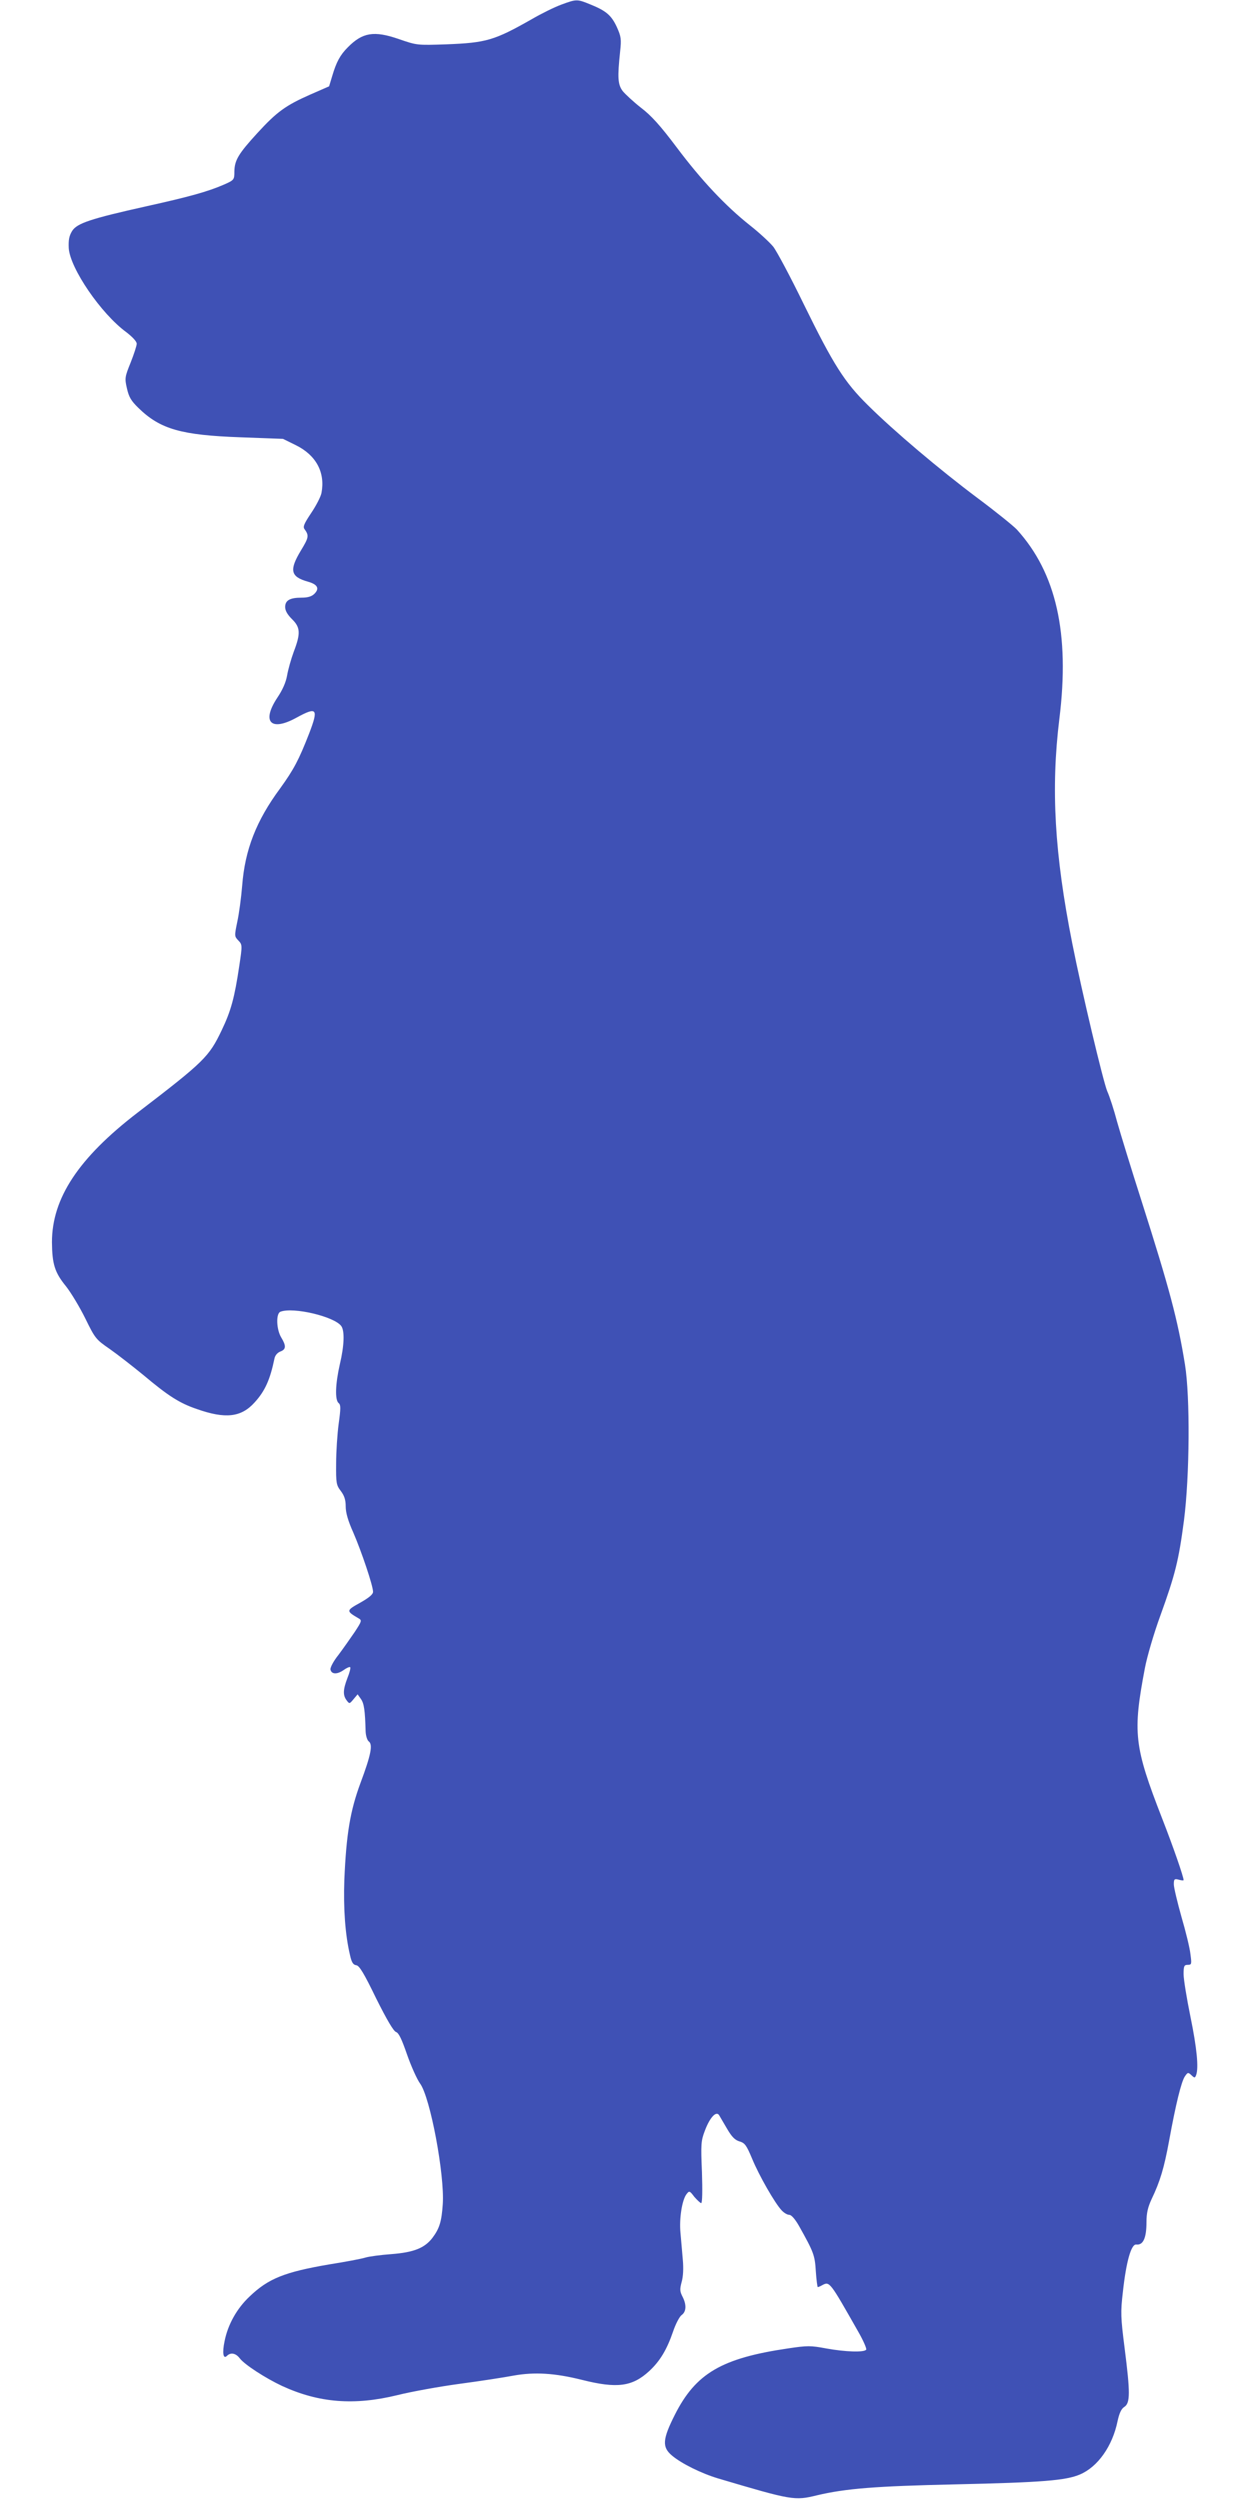 <?xml version="1.0" standalone="no"?>
<!DOCTYPE svg PUBLIC "-//W3C//DTD SVG 20010904//EN"
 "http://www.w3.org/TR/2001/REC-SVG-20010904/DTD/svg10.dtd">
<svg version="1.0" xmlns="http://www.w3.org/2000/svg"
 width="640pt" height="1280pt" viewBox="0 0 640 1280"
 preserveAspectRatio="xMidYMid meet">
<g transform="translate(0,1280) scale(0.1,-0.1)"
fill="#3f51b5" stroke="none">
<path d="M2873 12776 c-35 -13 -102 -46 -150 -74 -192 -109 -233 -121 -438
-129 -150 -5 -150 -5 -243 27 -127 44 -186 34 -261 -42 -40 -40 -59 -76 -80
-147 l-16 -53 -96 -42 c-127 -56 -172 -89 -271 -197 -97 -106 -117 -139 -118
-197 0 -42 -1 -44 -53 -67 -83 -36 -176 -62 -397 -111 -287 -64 -356 -87 -381
-127 -15 -25 -19 -45 -17 -88 7 -103 165 -335 295 -430 31 -24 53 -47 53 -59
0 -10 -14 -53 -31 -96 -30 -74 -31 -81 -19 -133 10 -44 21 -63 59 -100 112
-109 219 -139 523 -150 l217 -8 65 -32 c104 -51 152 -139 132 -245 -4 -20 -28
-66 -53 -103 -36 -54 -43 -70 -34 -82 24 -33 22 -43 -18 -109 -61 -101 -54
-135 35 -160 50 -14 61 -35 34 -62 -14 -14 -34 -20 -66 -20 -60 0 -84 -14 -84
-48 0 -19 12 -39 35 -62 43 -42 45 -73 9 -167 -14 -38 -29 -92 -34 -121 -6
-35 -23 -74 -50 -114 -82 -124 -34 -175 97 -103 106 58 115 48 66 -80 -53
-136 -79 -185 -149 -282 -122 -165 -180 -314 -194 -497 -5 -61 -16 -144 -25
-185 -15 -73 -15 -75 5 -96 21 -22 21 -24 5 -131 -24 -161 -42 -229 -90 -329
-65 -136 -89 -160 -431 -422 -302 -232 -438 -438 -438 -663 1 -112 14 -155 72
-226 26 -33 71 -108 99 -165 50 -102 54 -107 125 -156 40 -28 118 -89 173
-134 126 -106 184 -143 272 -173 147 -52 228 -43 297 34 53 58 79 117 101 223
3 17 15 31 30 37 30 11 31 29 5 72 -25 41 -28 123 -4 132 65 25 274 -24 311
-73 18 -24 16 -99 -7 -196 -23 -101 -26 -183 -6 -199 11 -9 11 -26 0 -106 -7
-52 -13 -144 -13 -203 -1 -101 1 -111 24 -141 18 -24 25 -45 25 -79 0 -32 12
-74 39 -134 42 -97 101 -272 101 -303 0 -13 -20 -30 -66 -56 -72 -40 -73 -42
-8 -80 18 -10 16 -15 -20 -70 -22 -32 -59 -85 -83 -117 -25 -31 -43 -65 -41
-75 5 -25 34 -26 67 -3 15 11 31 18 34 15 3 -4 -3 -28 -14 -55 -23 -60 -24
-89 -4 -115 14 -19 15 -18 35 6 l21 25 17 -24 c16 -23 21 -57 24 -166 1 -22 8
-45 16 -51 22 -16 11 -70 -42 -212 -53 -143 -73 -262 -83 -497 -5 -147 4 -279
29 -385 8 -37 16 -50 32 -52 16 -2 40 -42 102 -170 55 -110 89 -168 102 -172
14 -5 29 -37 56 -115 21 -60 51 -127 67 -149 52 -71 126 -467 116 -617 -6 -90
-17 -125 -53 -173 -40 -52 -95 -74 -209 -83 -55 -4 -116 -12 -135 -18 -19 -6
-103 -22 -186 -35 -227 -39 -310 -72 -406 -164 -65 -61 -111 -143 -128 -228
-13 -61 -7 -95 12 -76 19 19 45 14 65 -12 25 -33 132 -102 217 -142 189 -87
370 -101 591 -47 72 18 216 44 320 58 105 14 228 33 275 42 107 19 210 13 350
-22 179 -45 257 -35 344 45 55 51 90 109 122 202 13 39 33 77 44 85 24 17 26
53 4 95 -13 26 -14 37 -4 74 8 28 10 70 6 114 -3 39 -9 100 -12 138 -7 73 8
168 31 198 14 18 16 18 40 -14 15 -17 31 -32 35 -32 6 0 7 66 4 158 -6 144 -5
161 15 213 25 67 58 103 73 79 5 -8 23 -40 41 -70 24 -41 40 -57 63 -64 28 -8
36 -20 65 -89 35 -85 116 -227 151 -264 12 -13 29 -23 39 -23 11 0 30 -22 50
-57 75 -134 81 -149 86 -232 3 -45 8 -81 10 -81 2 0 13 4 23 10 38 20 38 19
184 -238 26 -45 44 -87 41 -92 -9 -15 -106 -12 -205 6 -80 15 -96 15 -196 0
-340 -50 -472 -128 -579 -340 -63 -125 -66 -165 -15 -208 48 -41 151 -92 238
-118 378 -112 390 -114 505 -86 148 35 301 47 707 56 449 10 568 20 640 51 91
39 166 145 192 273 9 41 19 63 35 73 30 20 30 73 1 301 -20 157 -21 183 -9
286 17 157 43 248 69 244 35 -4 52 33 52 115 0 46 7 76 26 117 44 92 64 159
90 300 34 187 62 300 80 328 15 22 17 23 34 7 16 -15 18 -15 24 0 14 37 4 139
-29 300 -19 93 -35 191 -35 217 0 42 3 48 21 48 20 0 21 3 14 55 -3 30 -24
116 -46 191 -21 75 -39 150 -39 166 0 27 3 30 25 24 14 -4 25 -5 25 -2 0 17
-53 170 -110 316 -144 370 -151 438 -88 770 11 58 46 178 79 268 76 210 94
282 121 488 29 226 32 632 5 798 -37 229 -79 387 -222 836 -52 162 -108 345
-125 405 -16 61 -39 132 -51 158 -21 51 -130 509 -179 757 -91 459 -110 792
-66 1150 54 436 -16 747 -218 969 -17 18 -107 91 -201 161 -195 146 -428 343
-561 475 -120 118 -177 208 -328 516 -68 140 -139 273 -157 296 -19 23 -72 72
-119 109 -126 100 -249 231 -375 399 -85 113 -130 163 -184 204 -38 30 -80 69
-93 85 -25 34 -27 69 -13 202 7 64 5 77 -17 126 -28 60 -55 83 -137 116 -66
27 -70 27 -148 -2z"/>
</g>
</svg>
